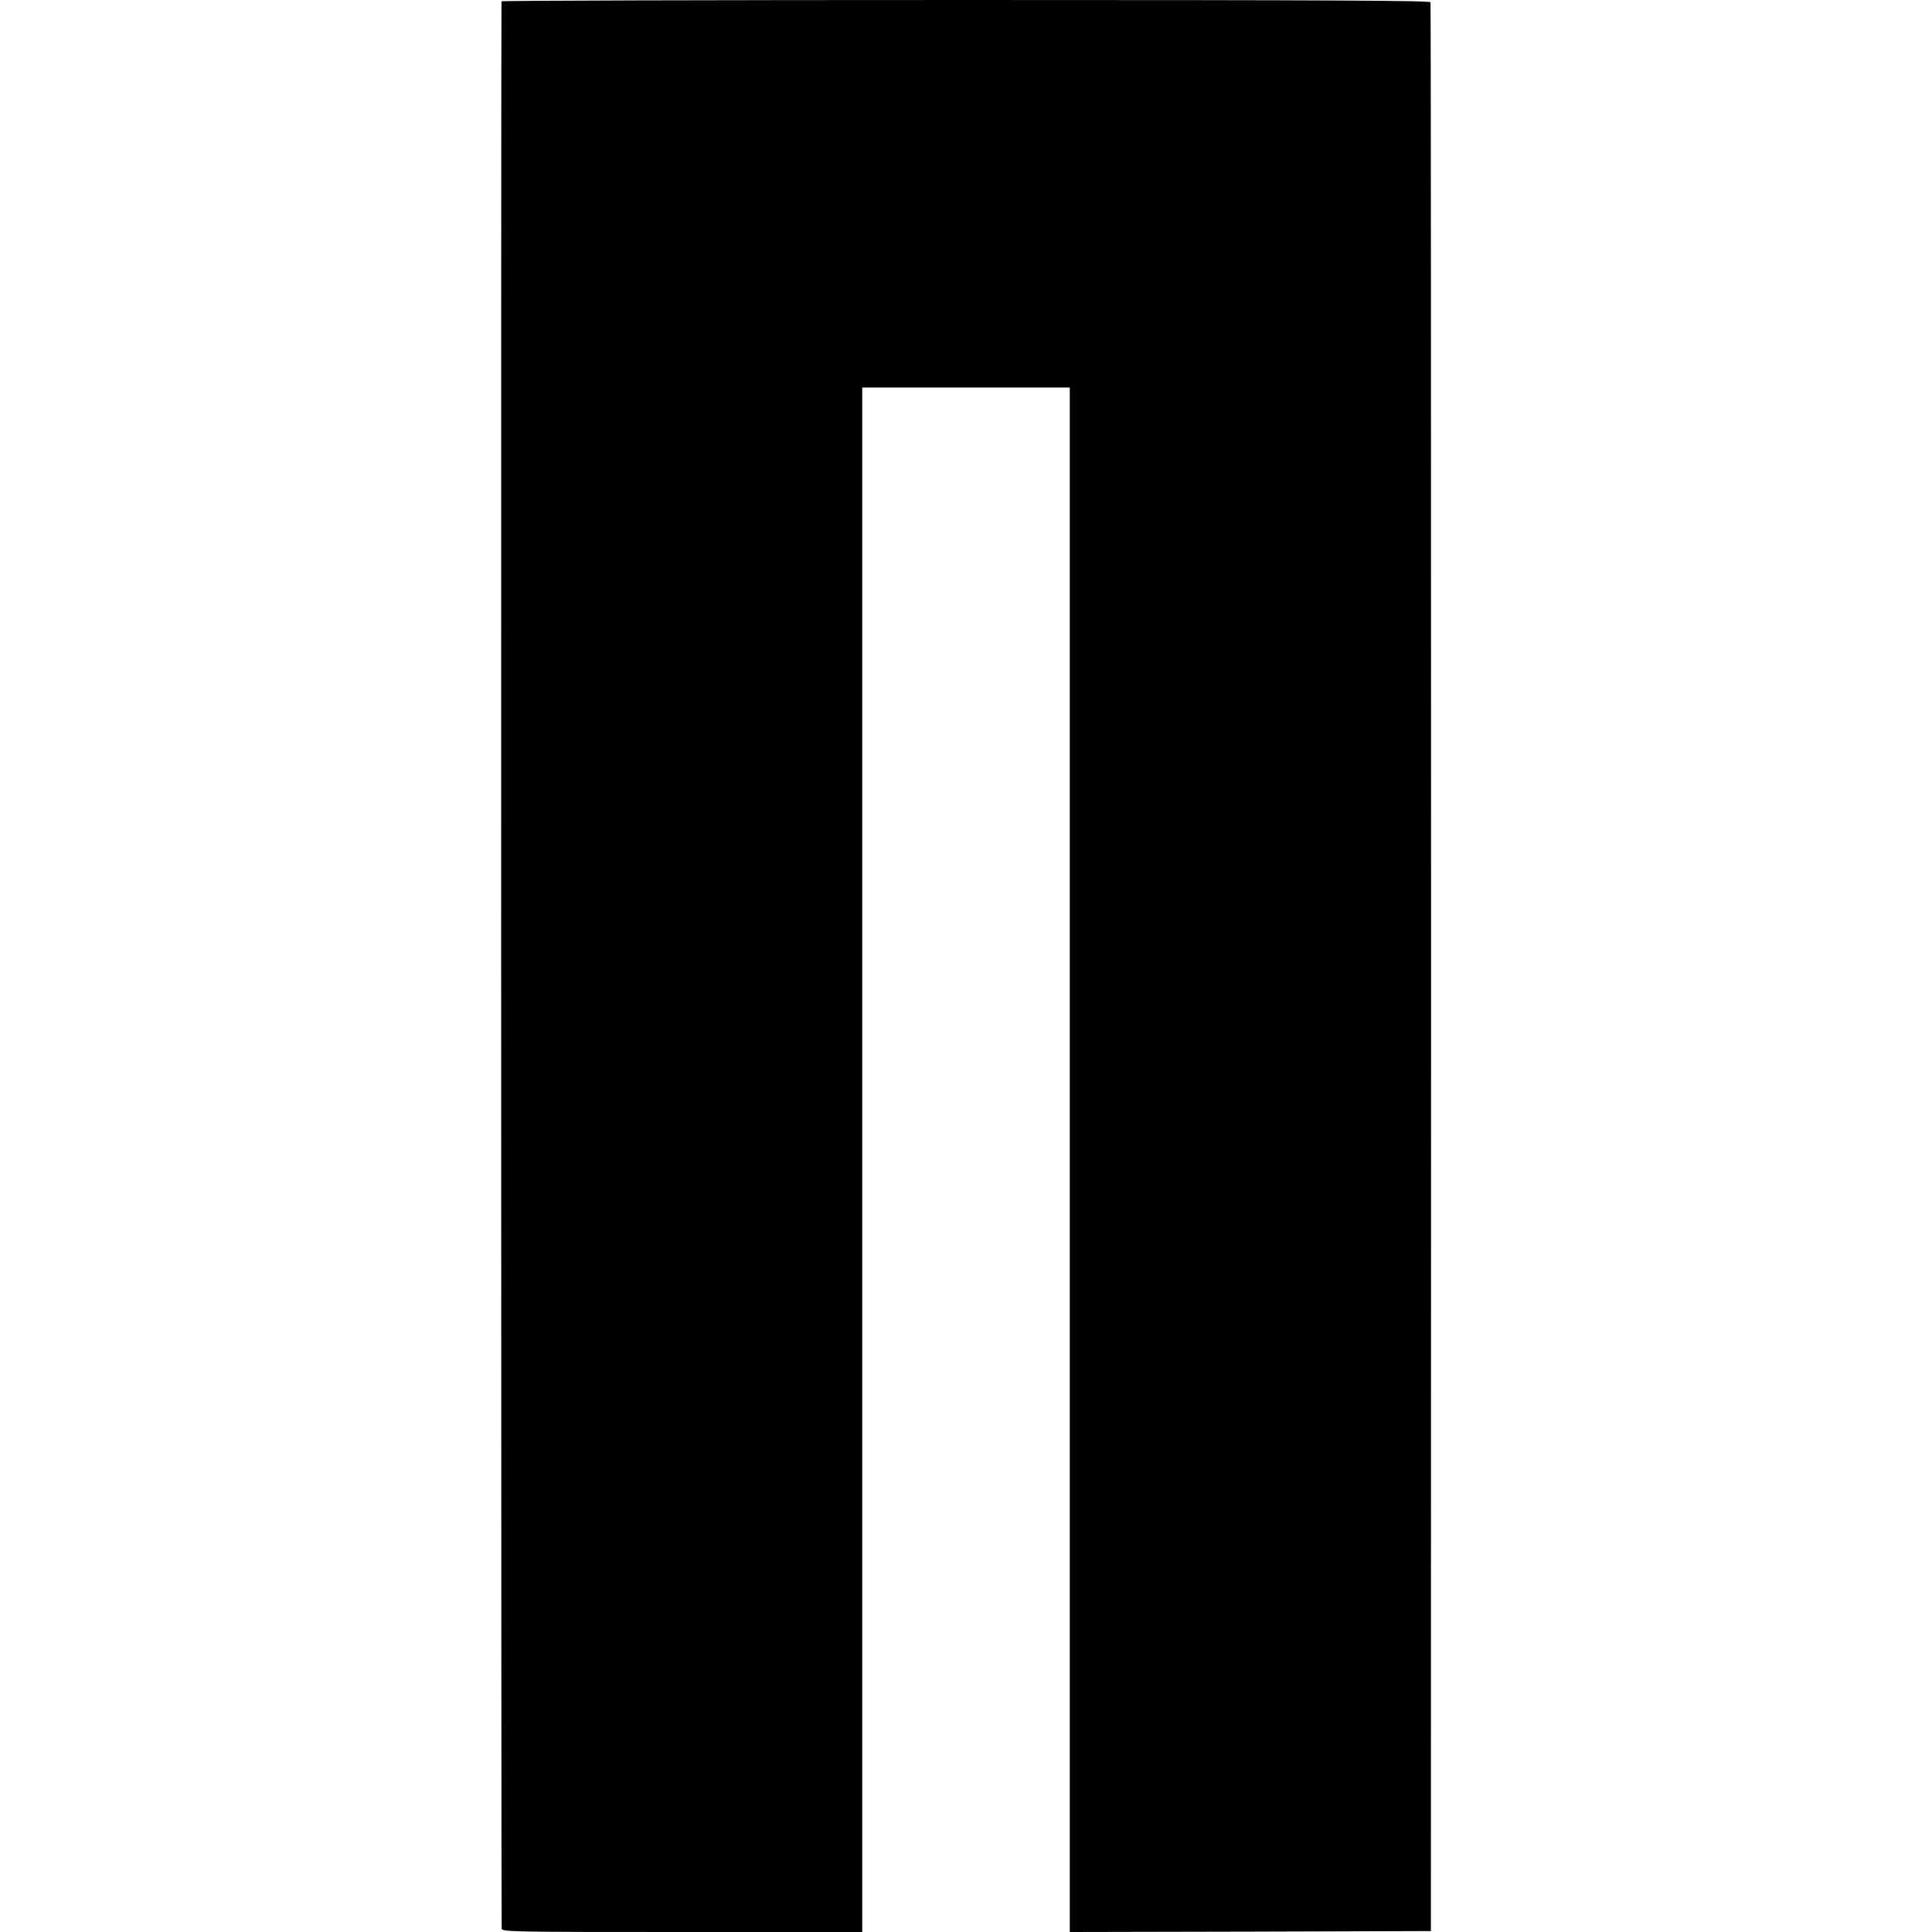<?xml version="1.0" standalone="no"?>
<!DOCTYPE svg PUBLIC "-//W3C//DTD SVG 20010904//EN"
 "http://www.w3.org/TR/2001/REC-SVG-20010904/DTD/svg10.dtd">
<svg version="1.0" xmlns="http://www.w3.org/2000/svg"
 width="1024pt" height="1024pt" viewBox="0 0 1024 1024"
 preserveAspectRatio="xMidYMid meet">
<g transform="translate(0,1024) scale(0.1,-0.1)"
fill="#000000" stroke="none">
<path d="M2658 10233 c-3 -7 -2 -10163 1 -10215 1 -17 54 -18 956 -18 l955 0
0 4093 0 4093 550 0 550 0 0 -4093 0 -4093 957 2 957 3 1 5105 c0 2808 -1
5111 -3 5118 -3 9 -504 12 -2462 12 -1353 0 -2460 -3 -2462 -7z"/>
</g>
</svg>

